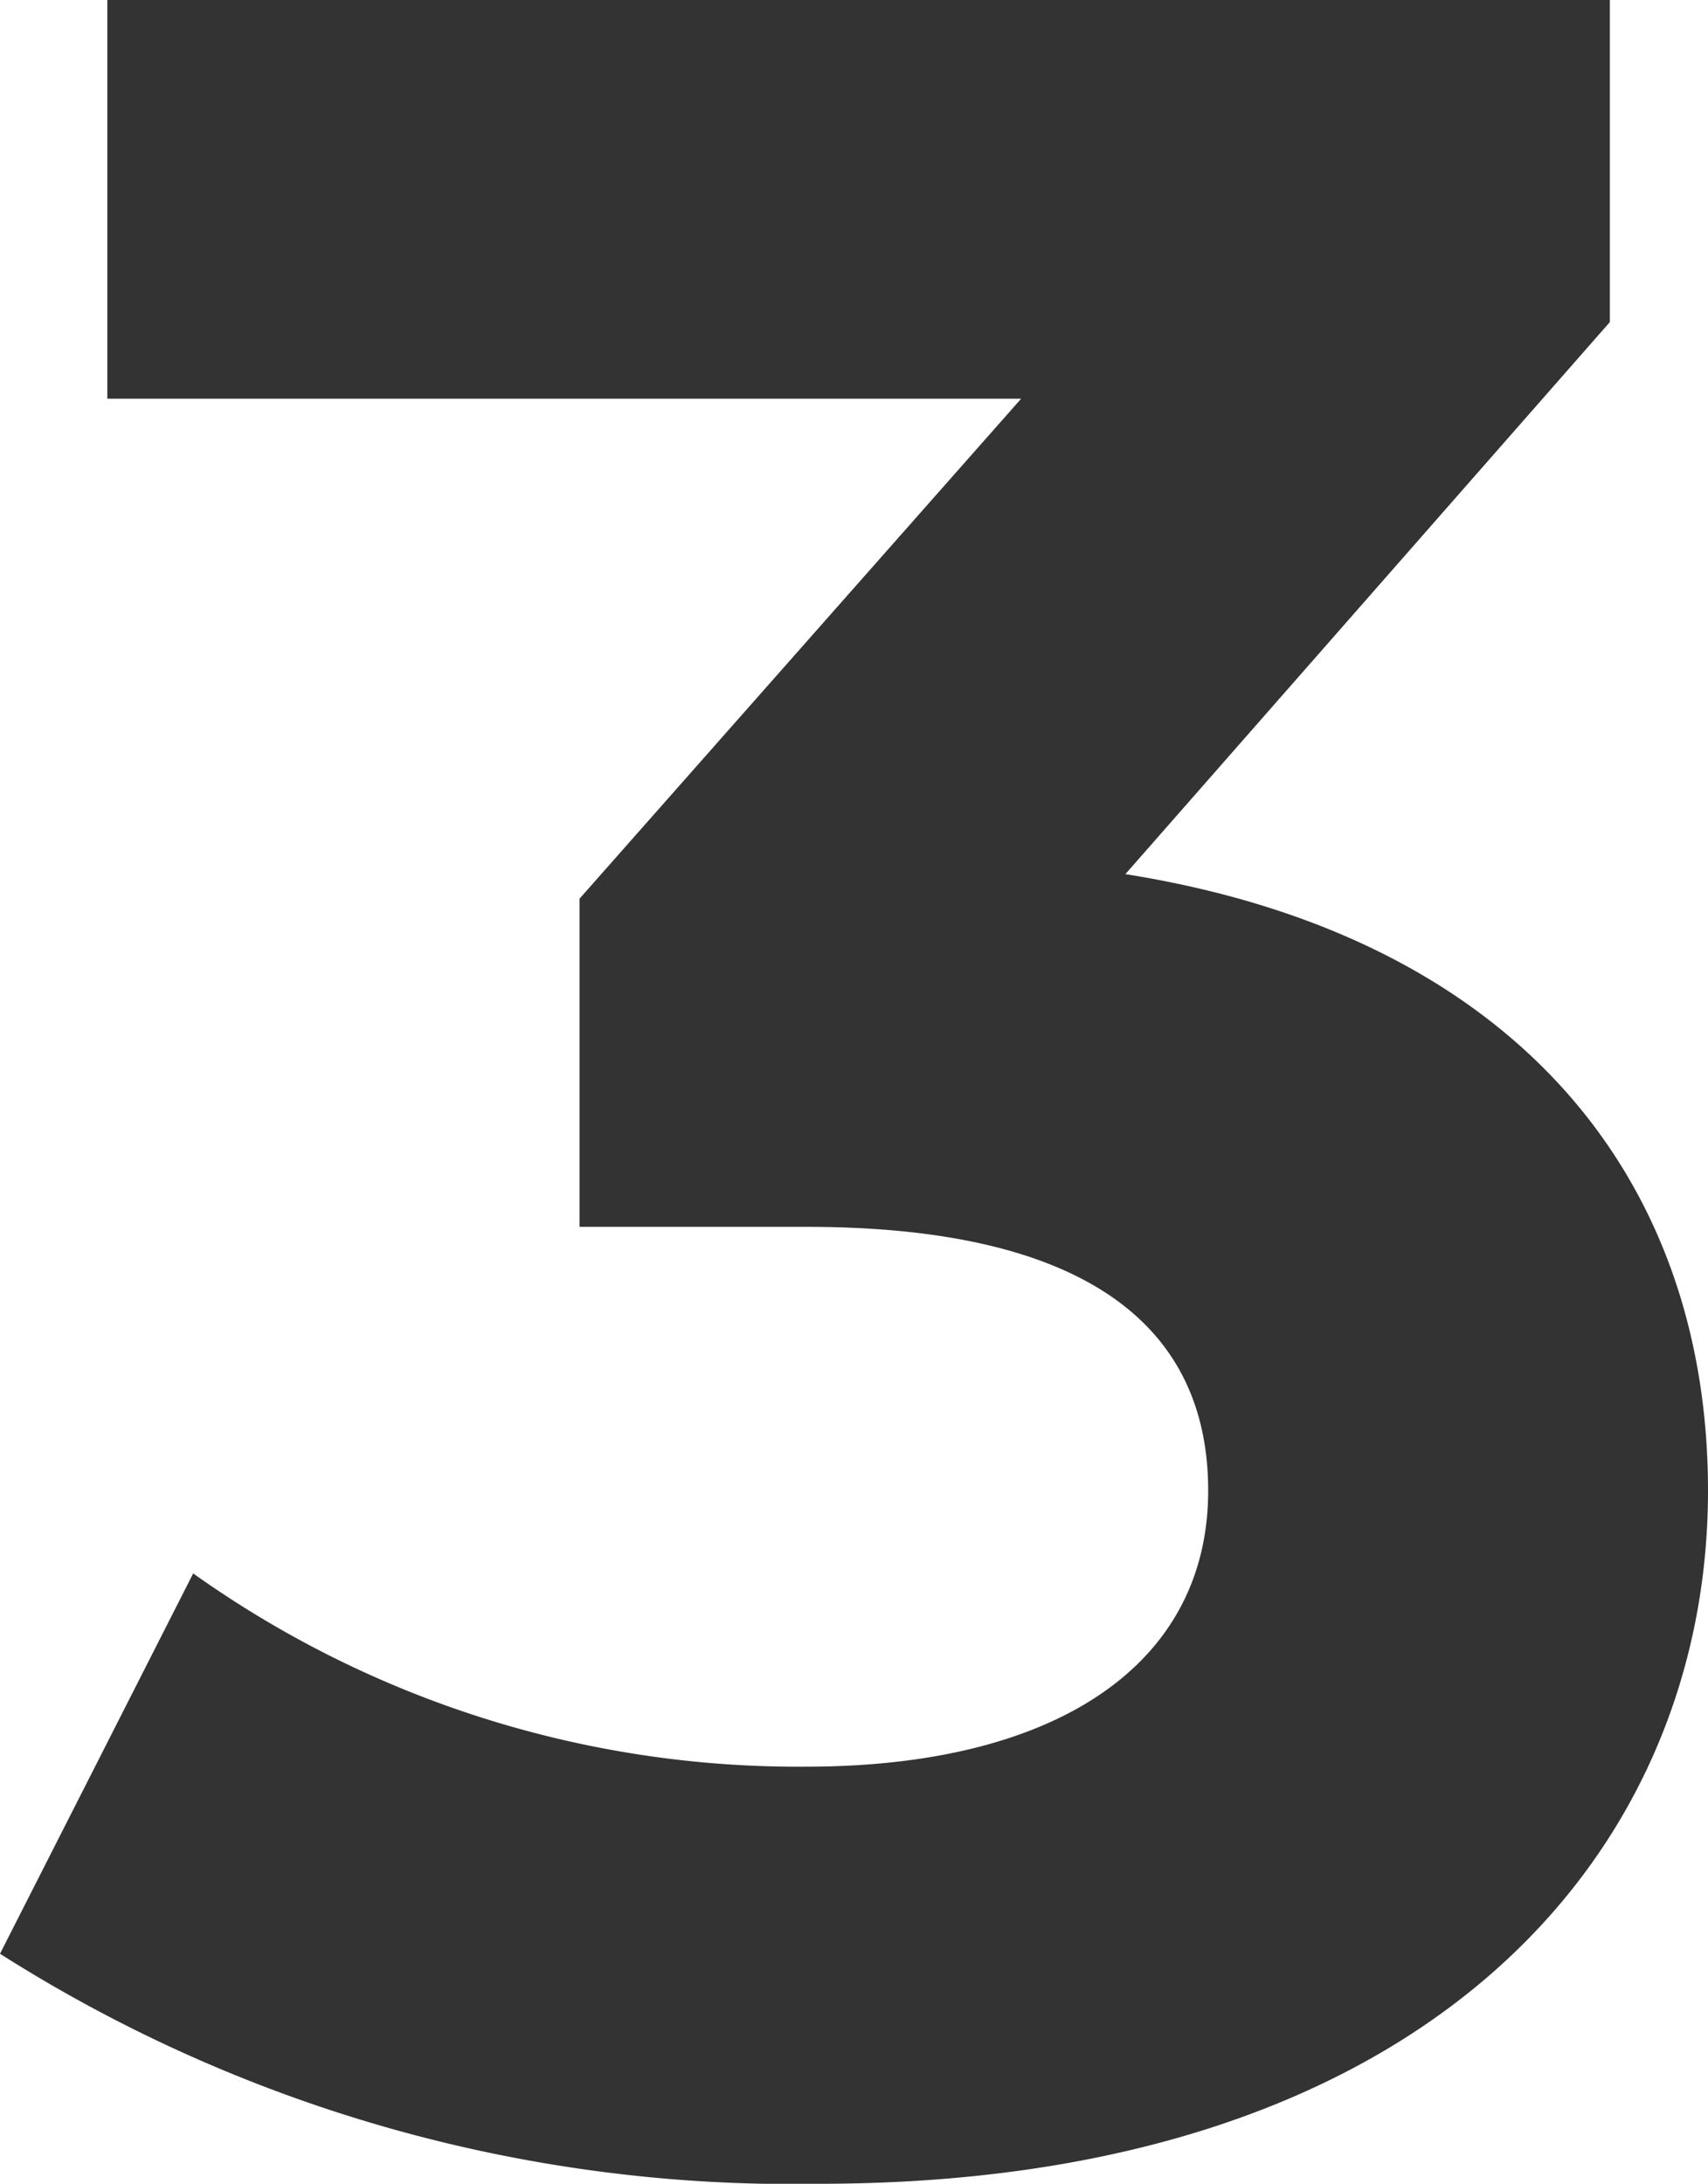 <svg xmlns="http://www.w3.org/2000/svg" width="10.026" height="12.816" viewBox="0 0 10.026 12.816"><path d="M6.588-7.47l2.844-3.24V-12.6H.612v2.34H5.976L3.384-7.326V-5.4H4.716c1.656,0,2.358.594,2.358,1.548,0,1.026-.9,1.62-2.358,1.62a6.119,6.119,0,0,1-3.6-1.134L-.018-1.134A8.663,8.663,0,0,0,4.788.216c3.582,0,5.22-1.944,5.22-4.068C10.008-5.706,8.856-7.11,6.588-7.47Z" transform="translate(0.018 12.6)" fill="#333"/></svg>